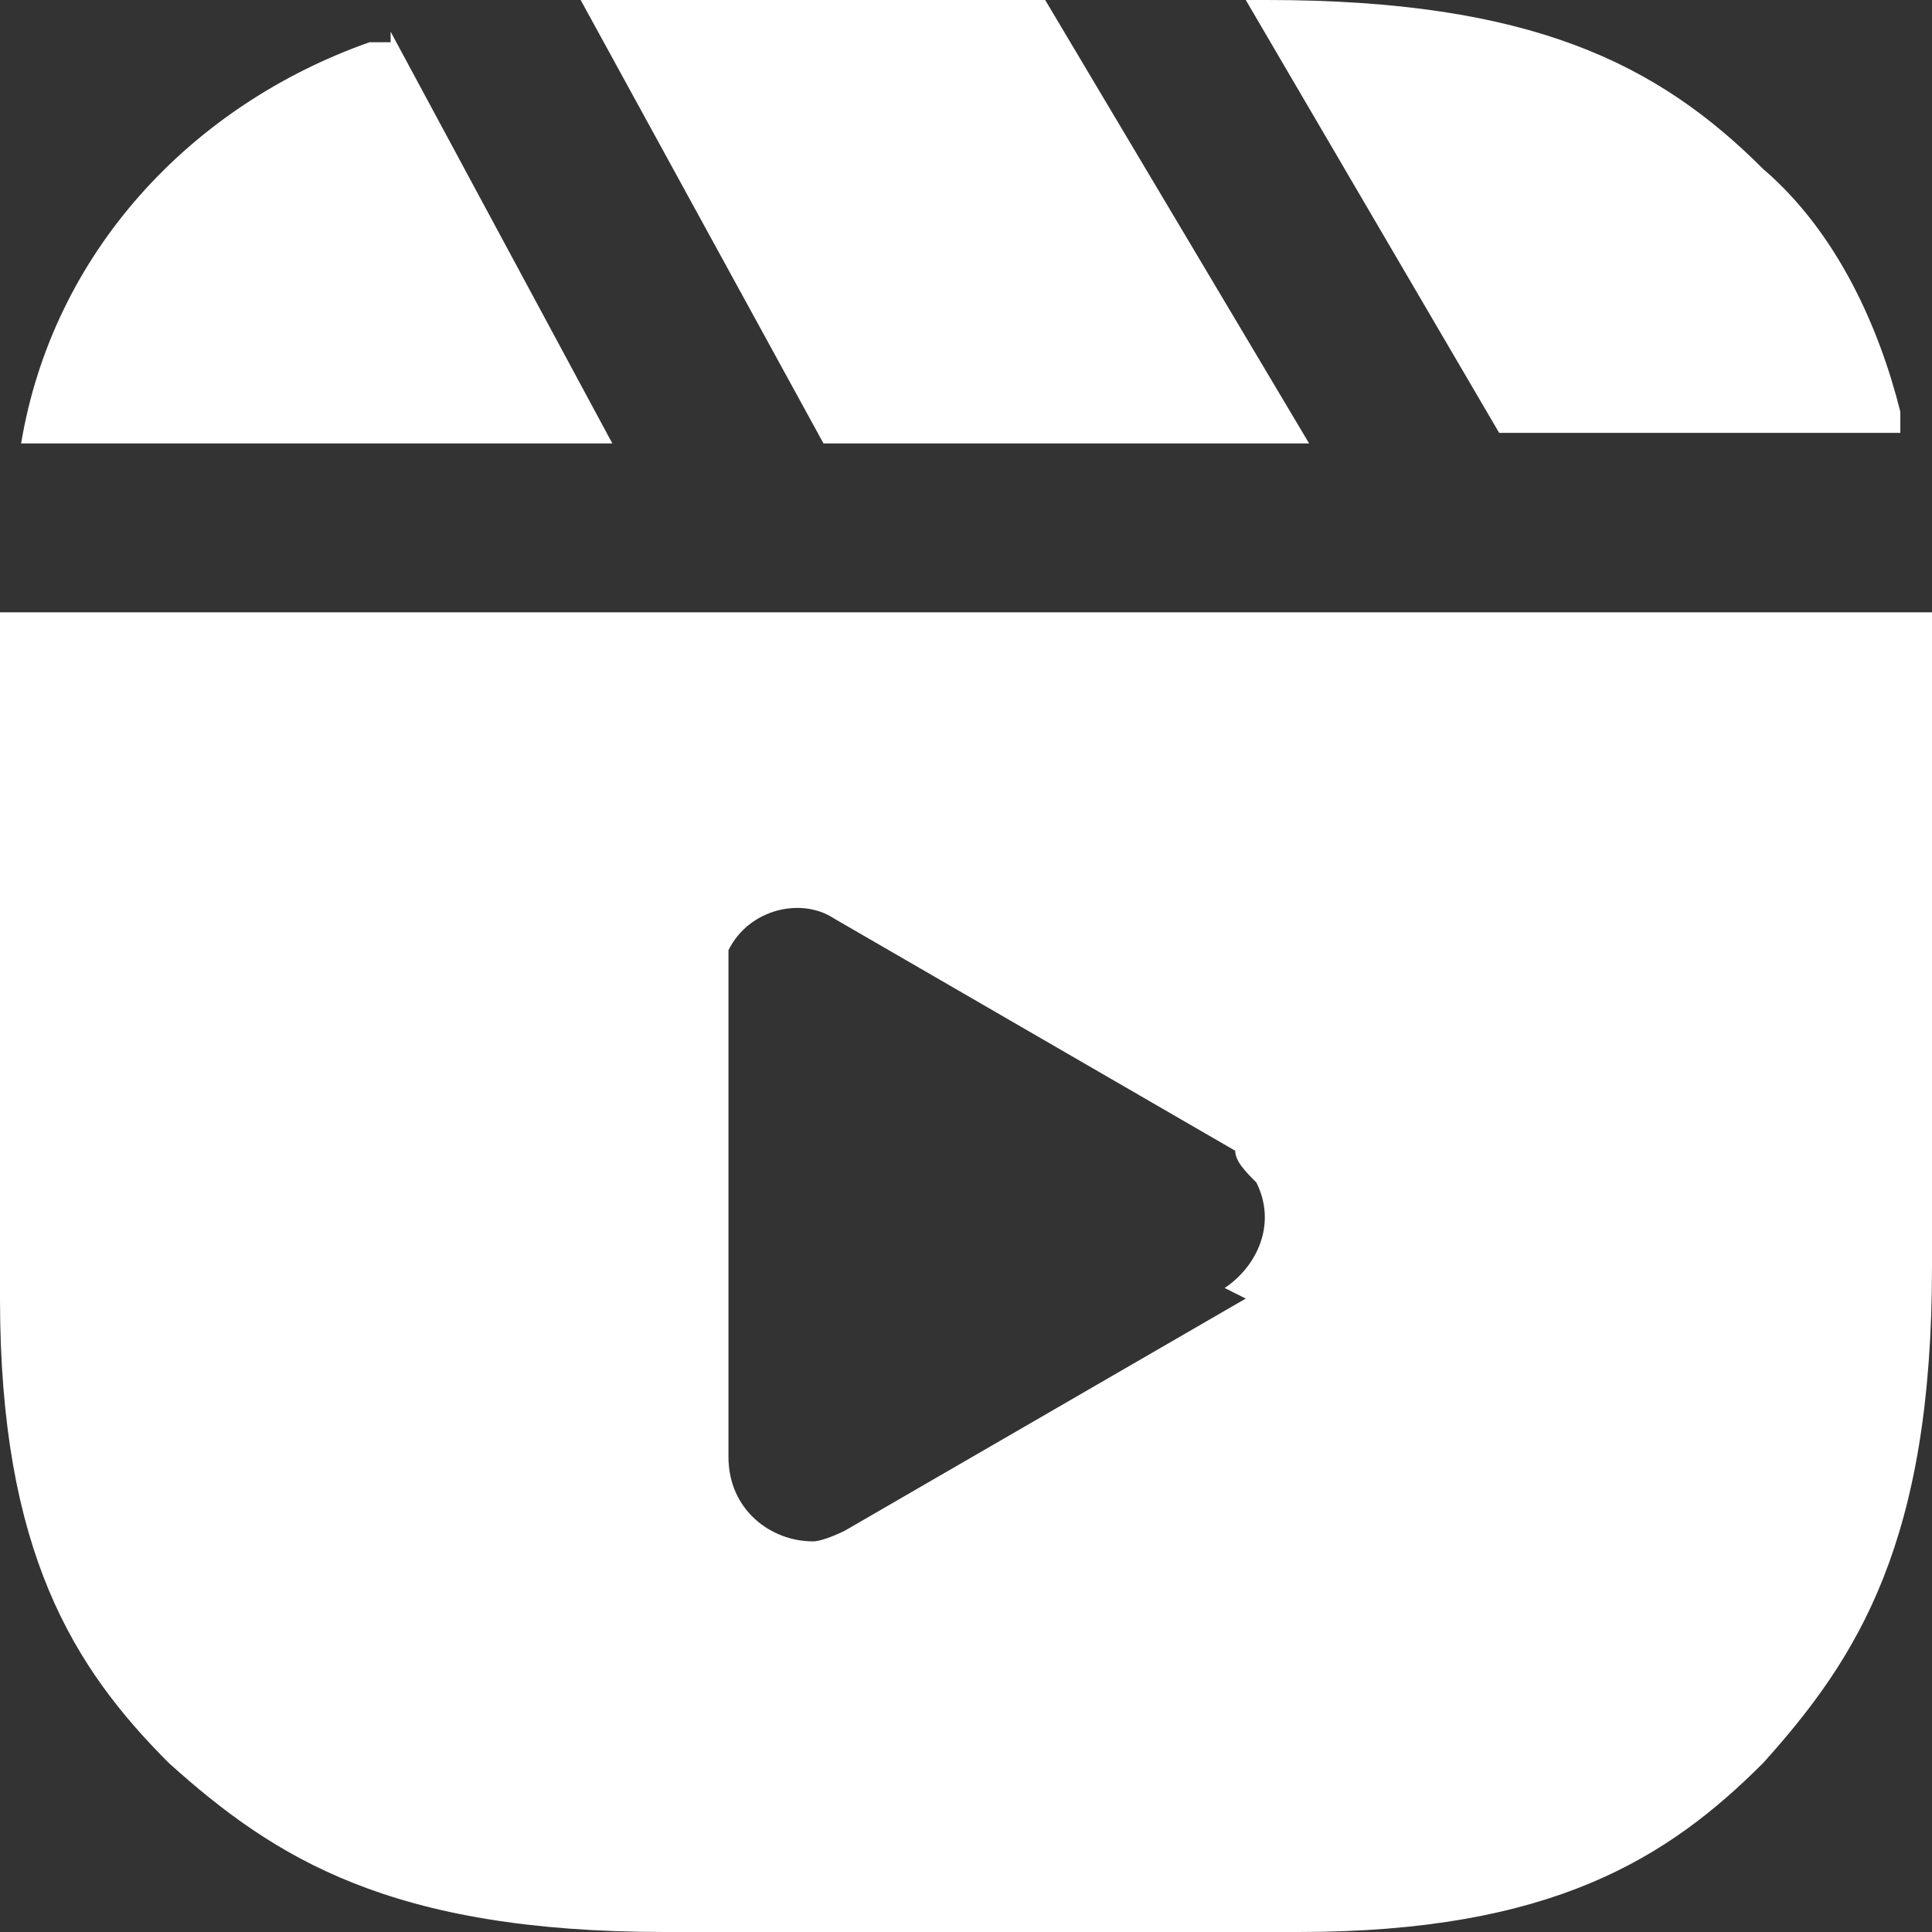 <?xml version="1.0" encoding="UTF-8"?>
<svg xmlns="http://www.w3.org/2000/svg" version="1.1" viewBox="0 0 18.3 18.3">
    <rect x="0" y="0" width="18.3" height="18.3" fill="#333333" stroke="none"/>
    <defs>
        <style>
            .cls-1 {
            fill: #fff;
            fill-rule: evenodd;
            }
        </style>
    </defs>
    <!-- Generator: Adobe Illustrator 28.7.3, SVG Export Plug-In . SVG Version: 1.2.0 Build 164)  -->
    <g>
        <g id="Layer_1">
            <path class="cls-1" d="M9.9,0l2.5,4.2h-4.6L5.5,0c.2,0,.3,0,.5,0h.3s3.6,0,3.6,0Z"/>
            <path class="cls-1" d="M11.8,0h.2c2.5,0,3.7.6,4.7,1.6.7.6,1.1,1.5,1.3,2.3v.2c0,0-3.8,0-3.8,0L11.8,0Z"/>
            <path class="cls-1" d="M3.7.3l2.1,3.9H.2C.5,2.4,1.8,1,3.5.4h.2Z"/>
            <path class="cls-1" d="M18.3,6.1v-.3H0v.3S0,6.3,0,6.3v6c0,2.4.7,3.5,1.6,4.4,1,.9,2.1,1.6,4.7,1.6h6c2.4,0,3.5-.7,4.4-1.6.9-1,1.6-2.1,1.6-4.7v-5.9ZM11.8,12.3l-3.8,2.2h0c0,0-.2.1-.3.1-.4,0-.8-.3-.8-.8v-4.4h0c0-.2,0-.3,0-.4.2-.4.7-.5,1-.3l3.8,2.2h0c0,.1.1.2.2.3.2.4,0,.8-.3,1Z"/>
        </g>
    </g>
</svg>
